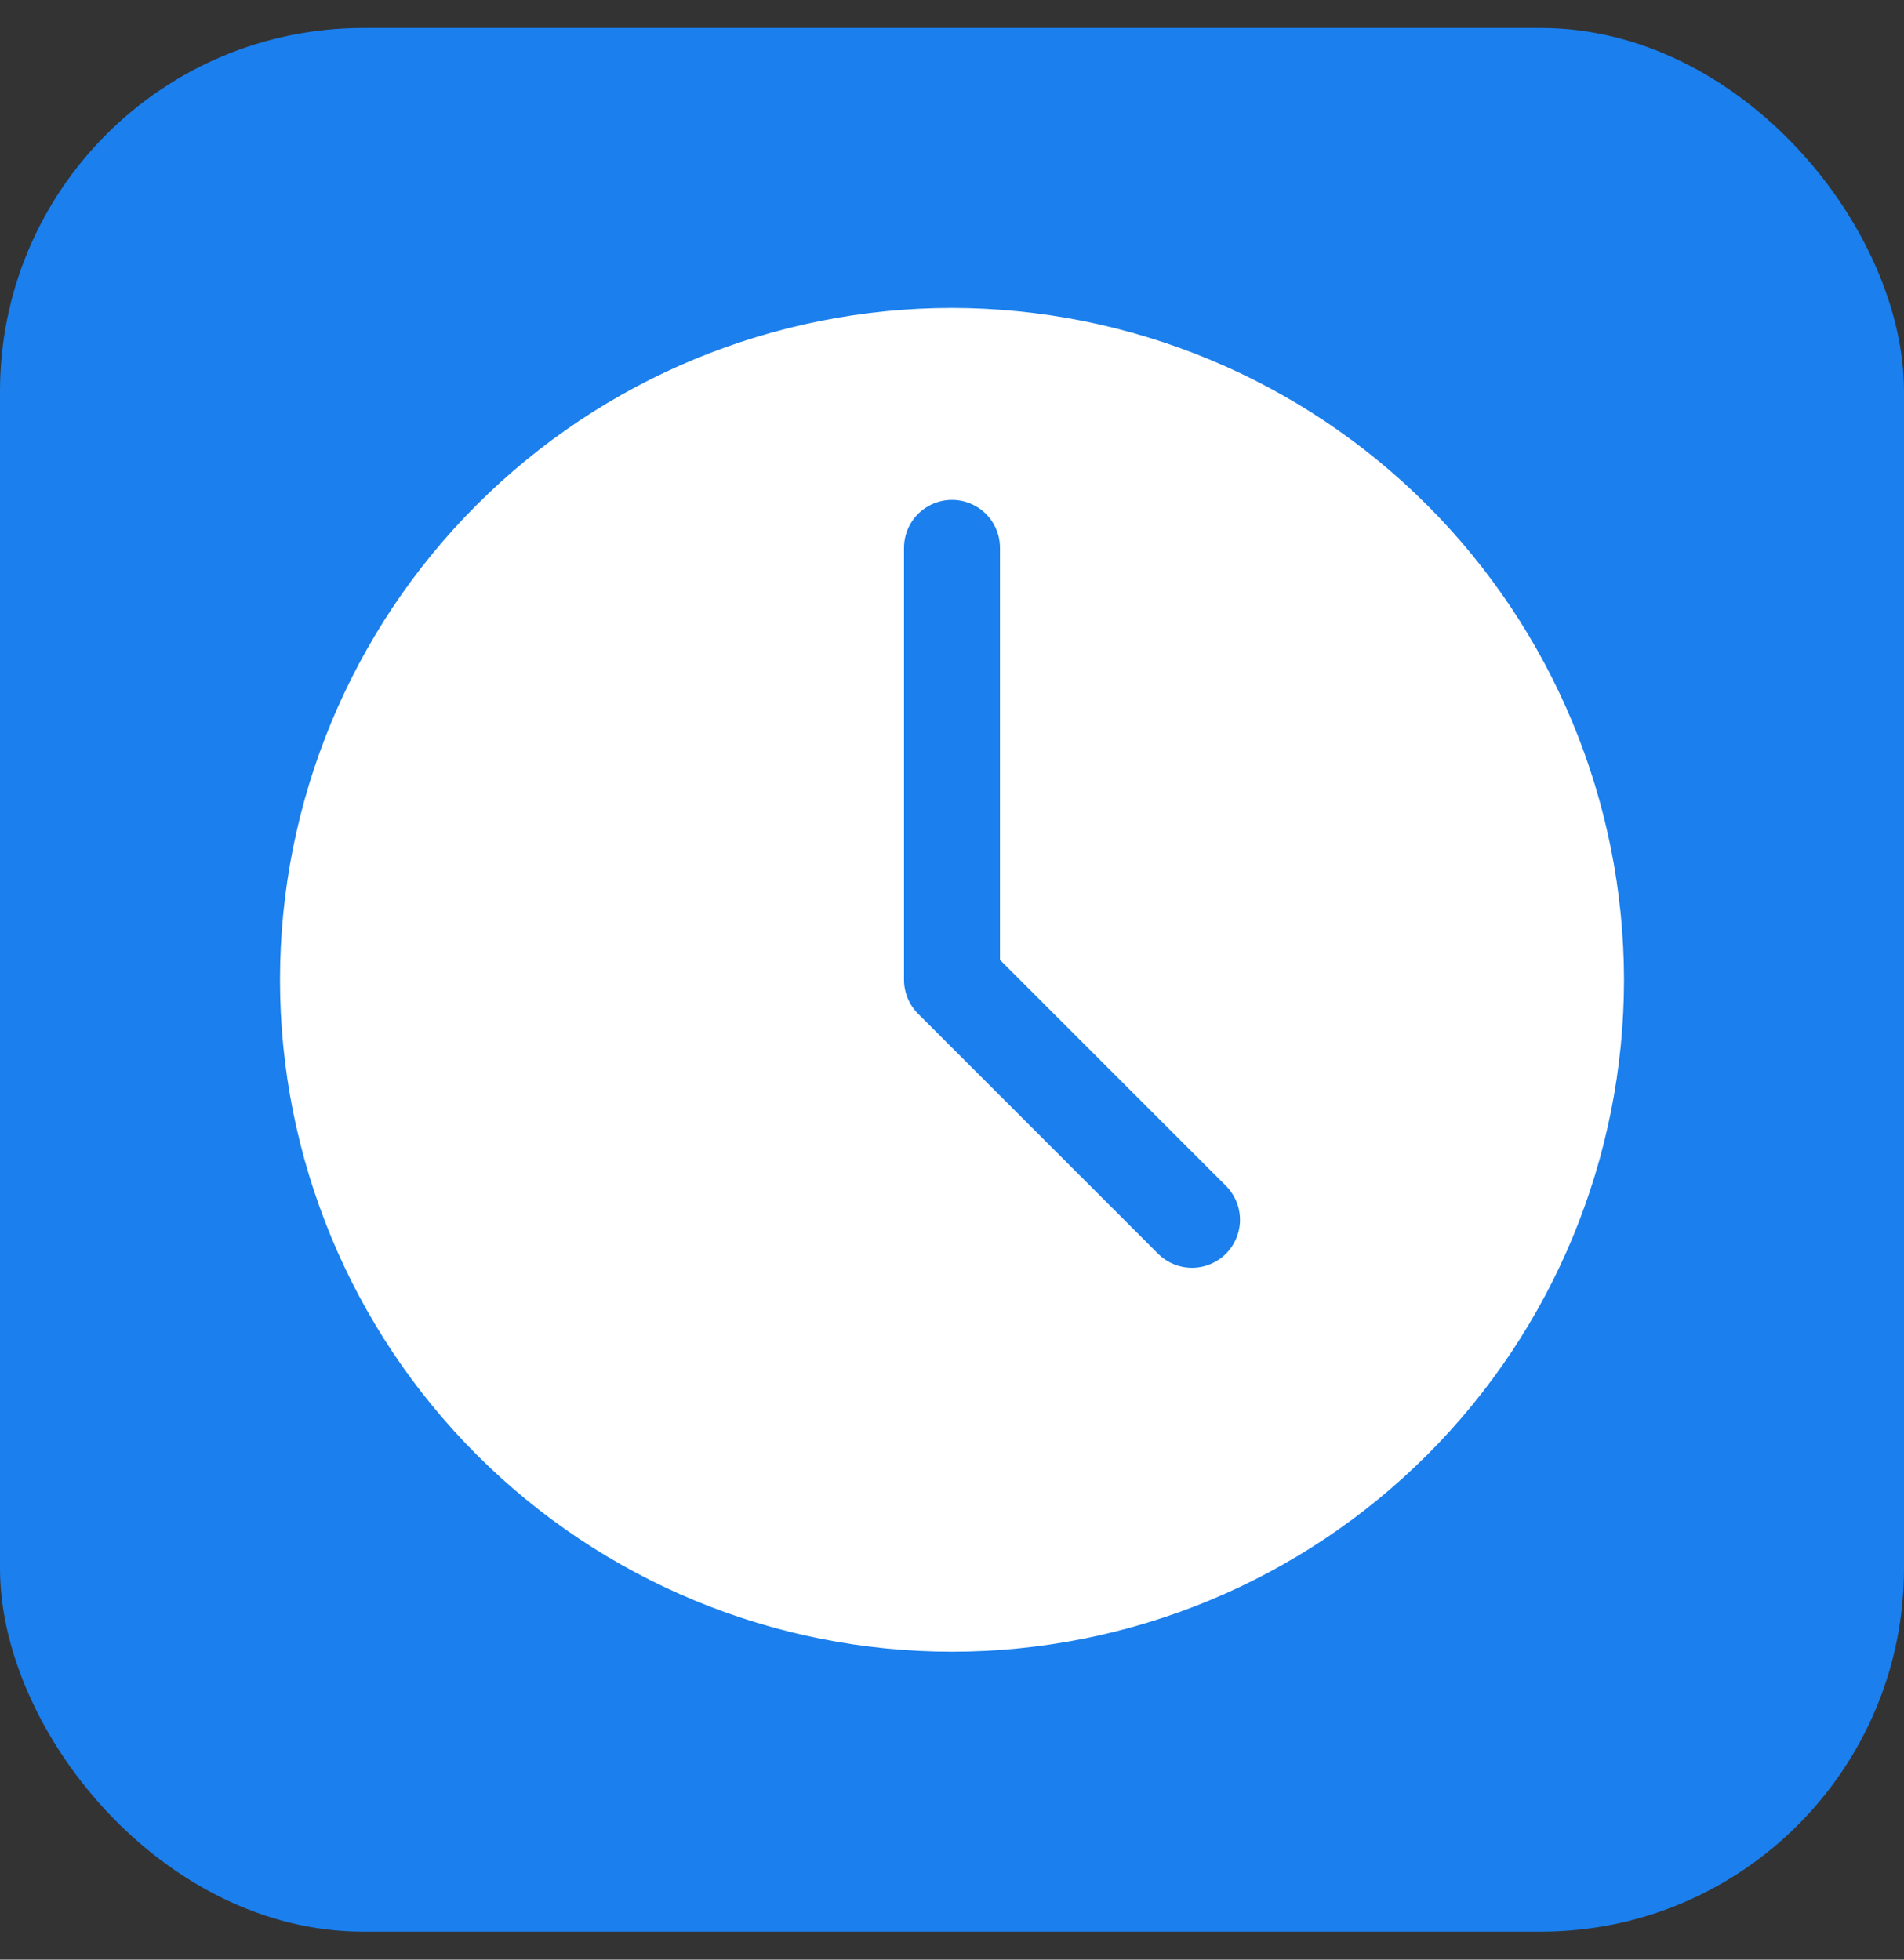 <svg width="34" height="35" viewBox="0 0 34 35" fill="none" xmlns="http://www.w3.org/2000/svg">
<rect x="0" y="0" width="34" height="35" fill="#333333" stroke="none"/>
<rect y="0.5" width="34" height="34" rx="6.486" fill="#1B7FED"/>
<path d="M17 5.5C13.817 5.5 10.765 6.764 8.515 9.015C6.264 11.265 5 14.318 5 17.5C5 20.682 6.264 23.735 8.515 25.985C10.765 28.236 13.818 29.5 17 29.5C20.182 29.5 23.235 28.236 25.485 25.985C27.736 23.735 29 20.682 29 17.5C28.997 14.318 27.731 11.268 25.482 9.019C23.232 6.769 20.181 5.504 17 5.5L17 5.5ZM21.892 22.392C21.731 22.552 21.513 22.643 21.286 22.643C21.058 22.643 20.84 22.552 20.68 22.392L16.394 18.106C16.314 18.026 16.251 17.931 16.208 17.827C16.165 17.723 16.143 17.612 16.143 17.5V9.786C16.143 9.479 16.306 9.196 16.571 9.043C16.837 8.89 17.163 8.89 17.429 9.043C17.694 9.196 17.857 9.479 17.857 9.786V17.145L21.892 21.18V21.18C22.052 21.34 22.143 21.558 22.143 21.786C22.143 22.013 22.052 22.231 21.892 22.392L21.892 22.392Z" fill="white"/>
</svg>
